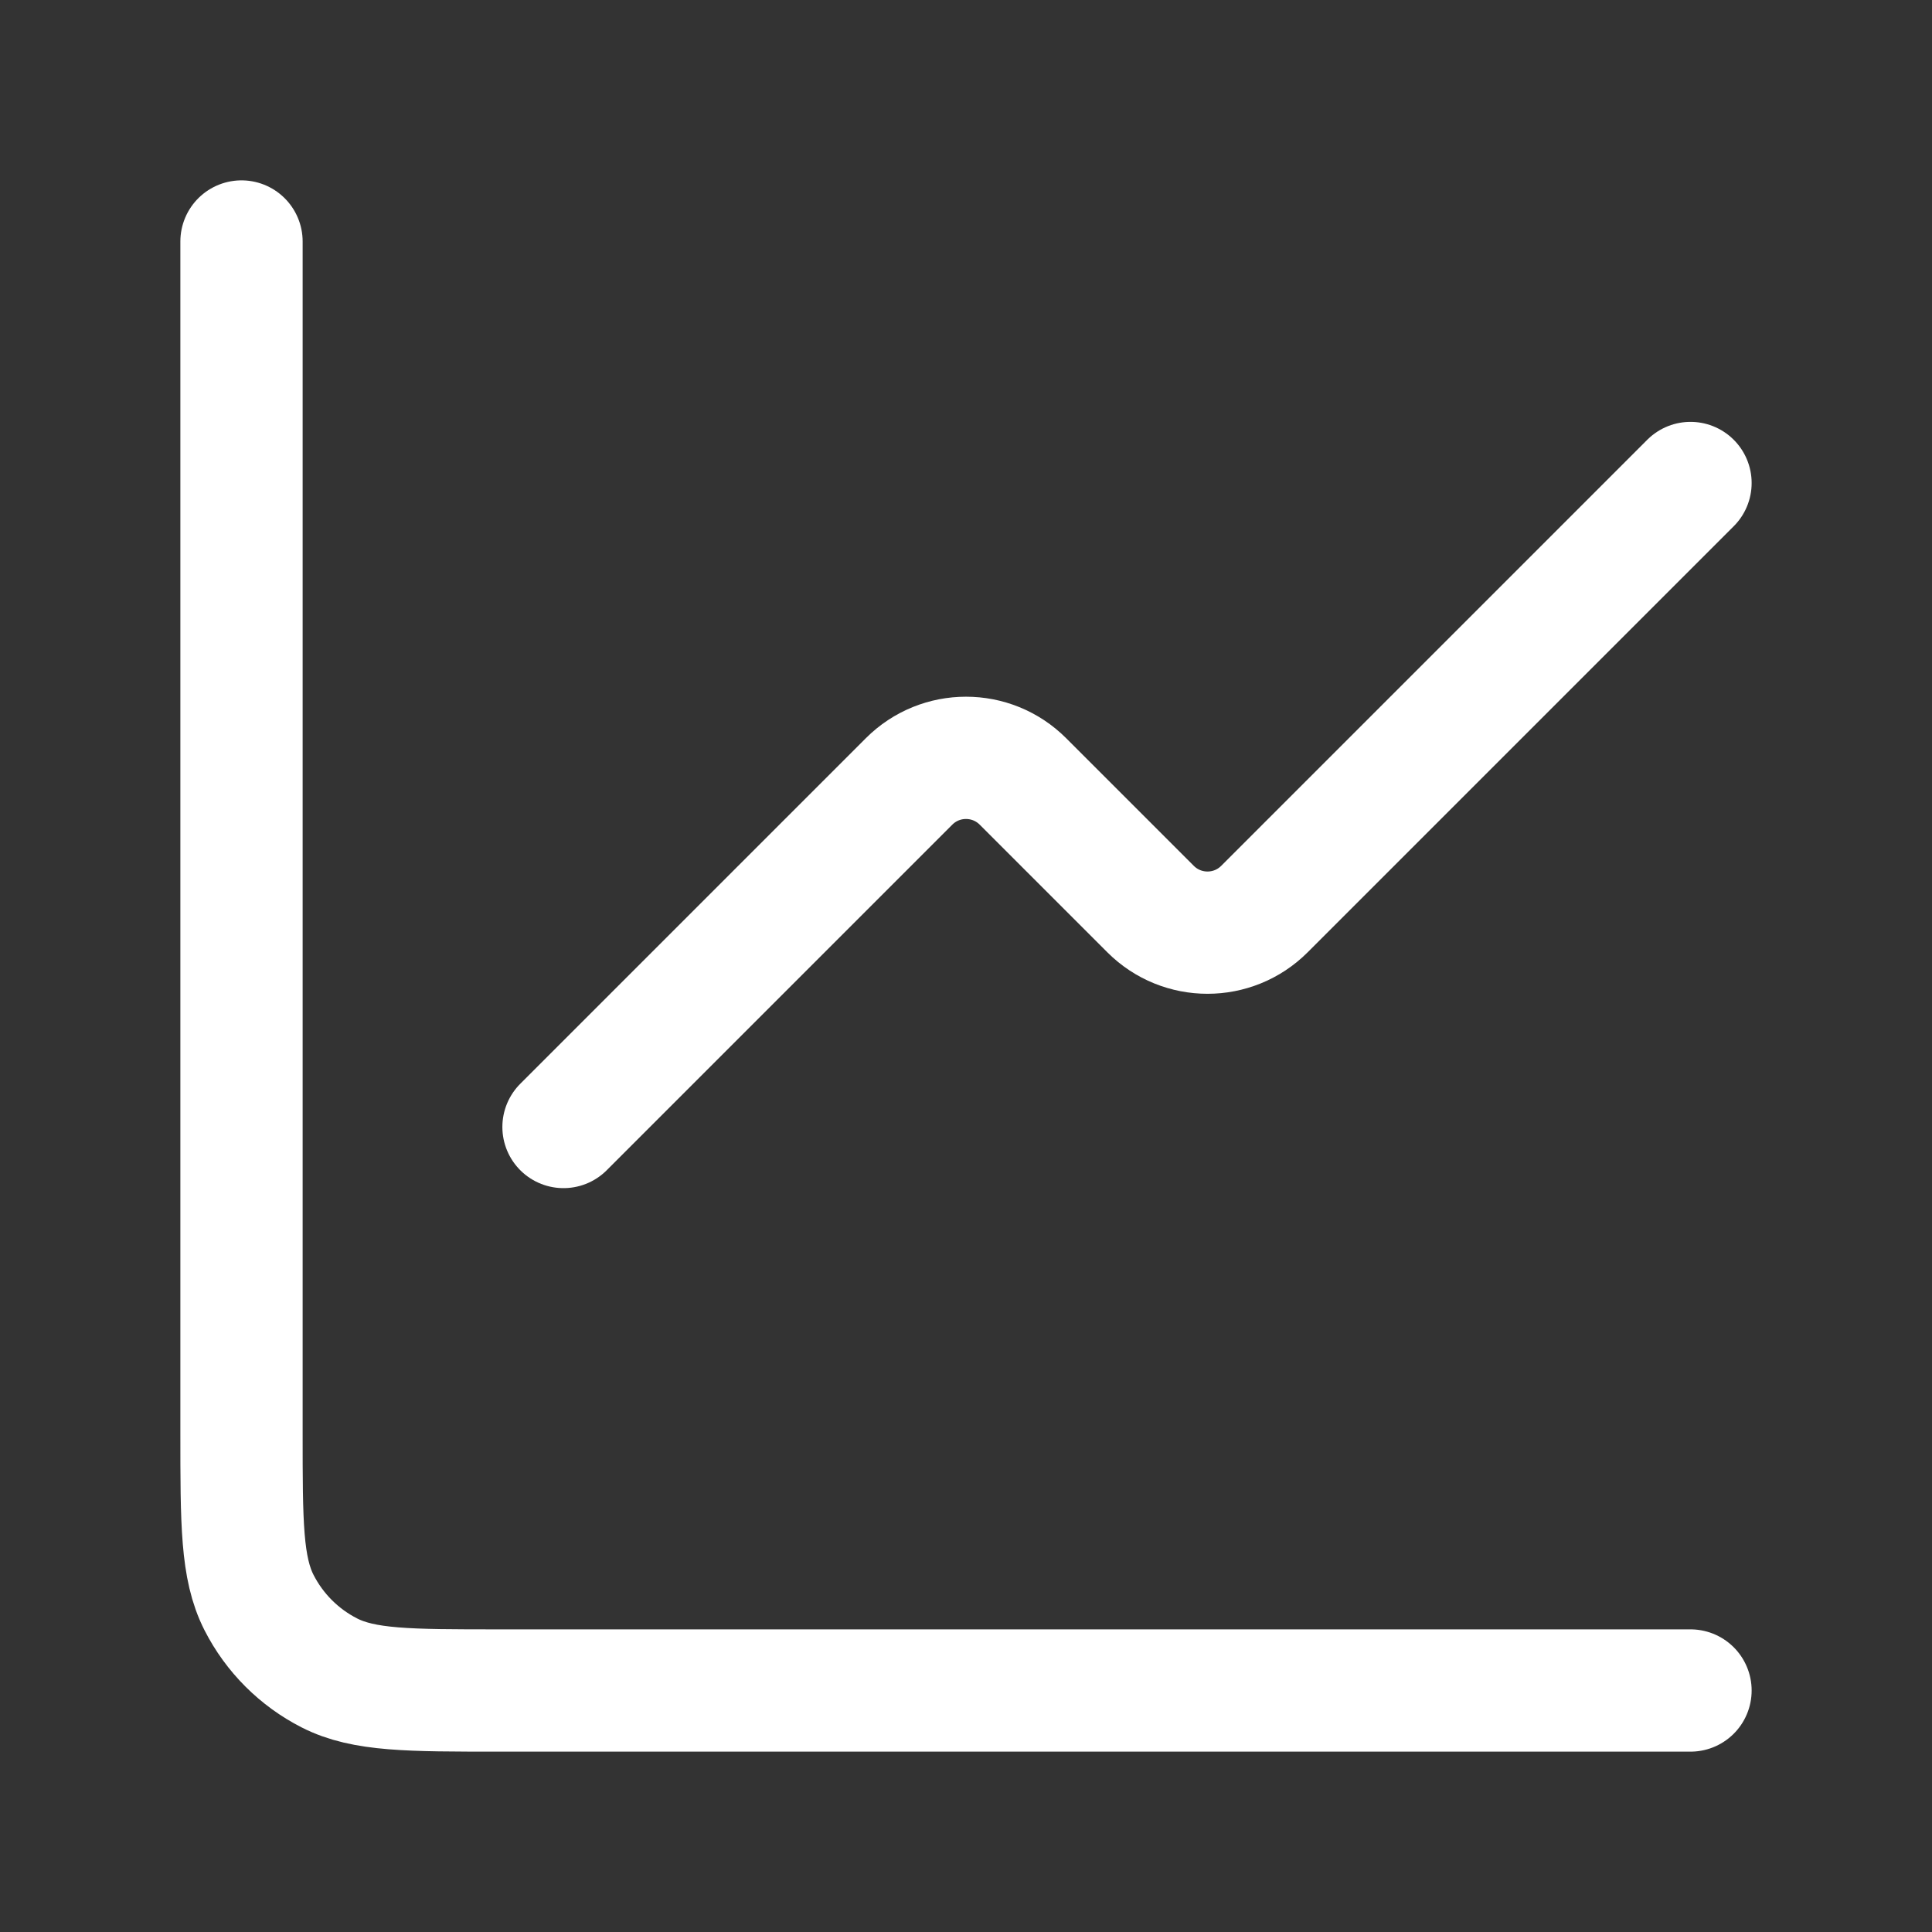 <svg xmlns="http://www.w3.org/2000/svg" width="79" height="79" viewBox="0 0 79 79" fill="none"><rect x="0" y="0" width="79" height="79" fill="#333333" stroke="none"/><path d="M69.125 19.75L51.703 37.172C50.417 38.458 48.333 38.458 47.047 37.172L41.828 31.953C40.542 30.667 38.458 30.667 37.172 31.953L23.042 46.083" stroke="white" stroke-width="5" stroke-linecap="round" stroke-linejoin="round"></path><path d="M9.875 9.875V58.592C9.875 62.279 9.875 64.122 10.592 65.53C11.224 66.769 12.231 67.776 13.47 68.407C14.878 69.125 16.721 69.125 20.408 69.125H69.125" stroke="white" stroke-width="5" stroke-linecap="round"></path></svg>
